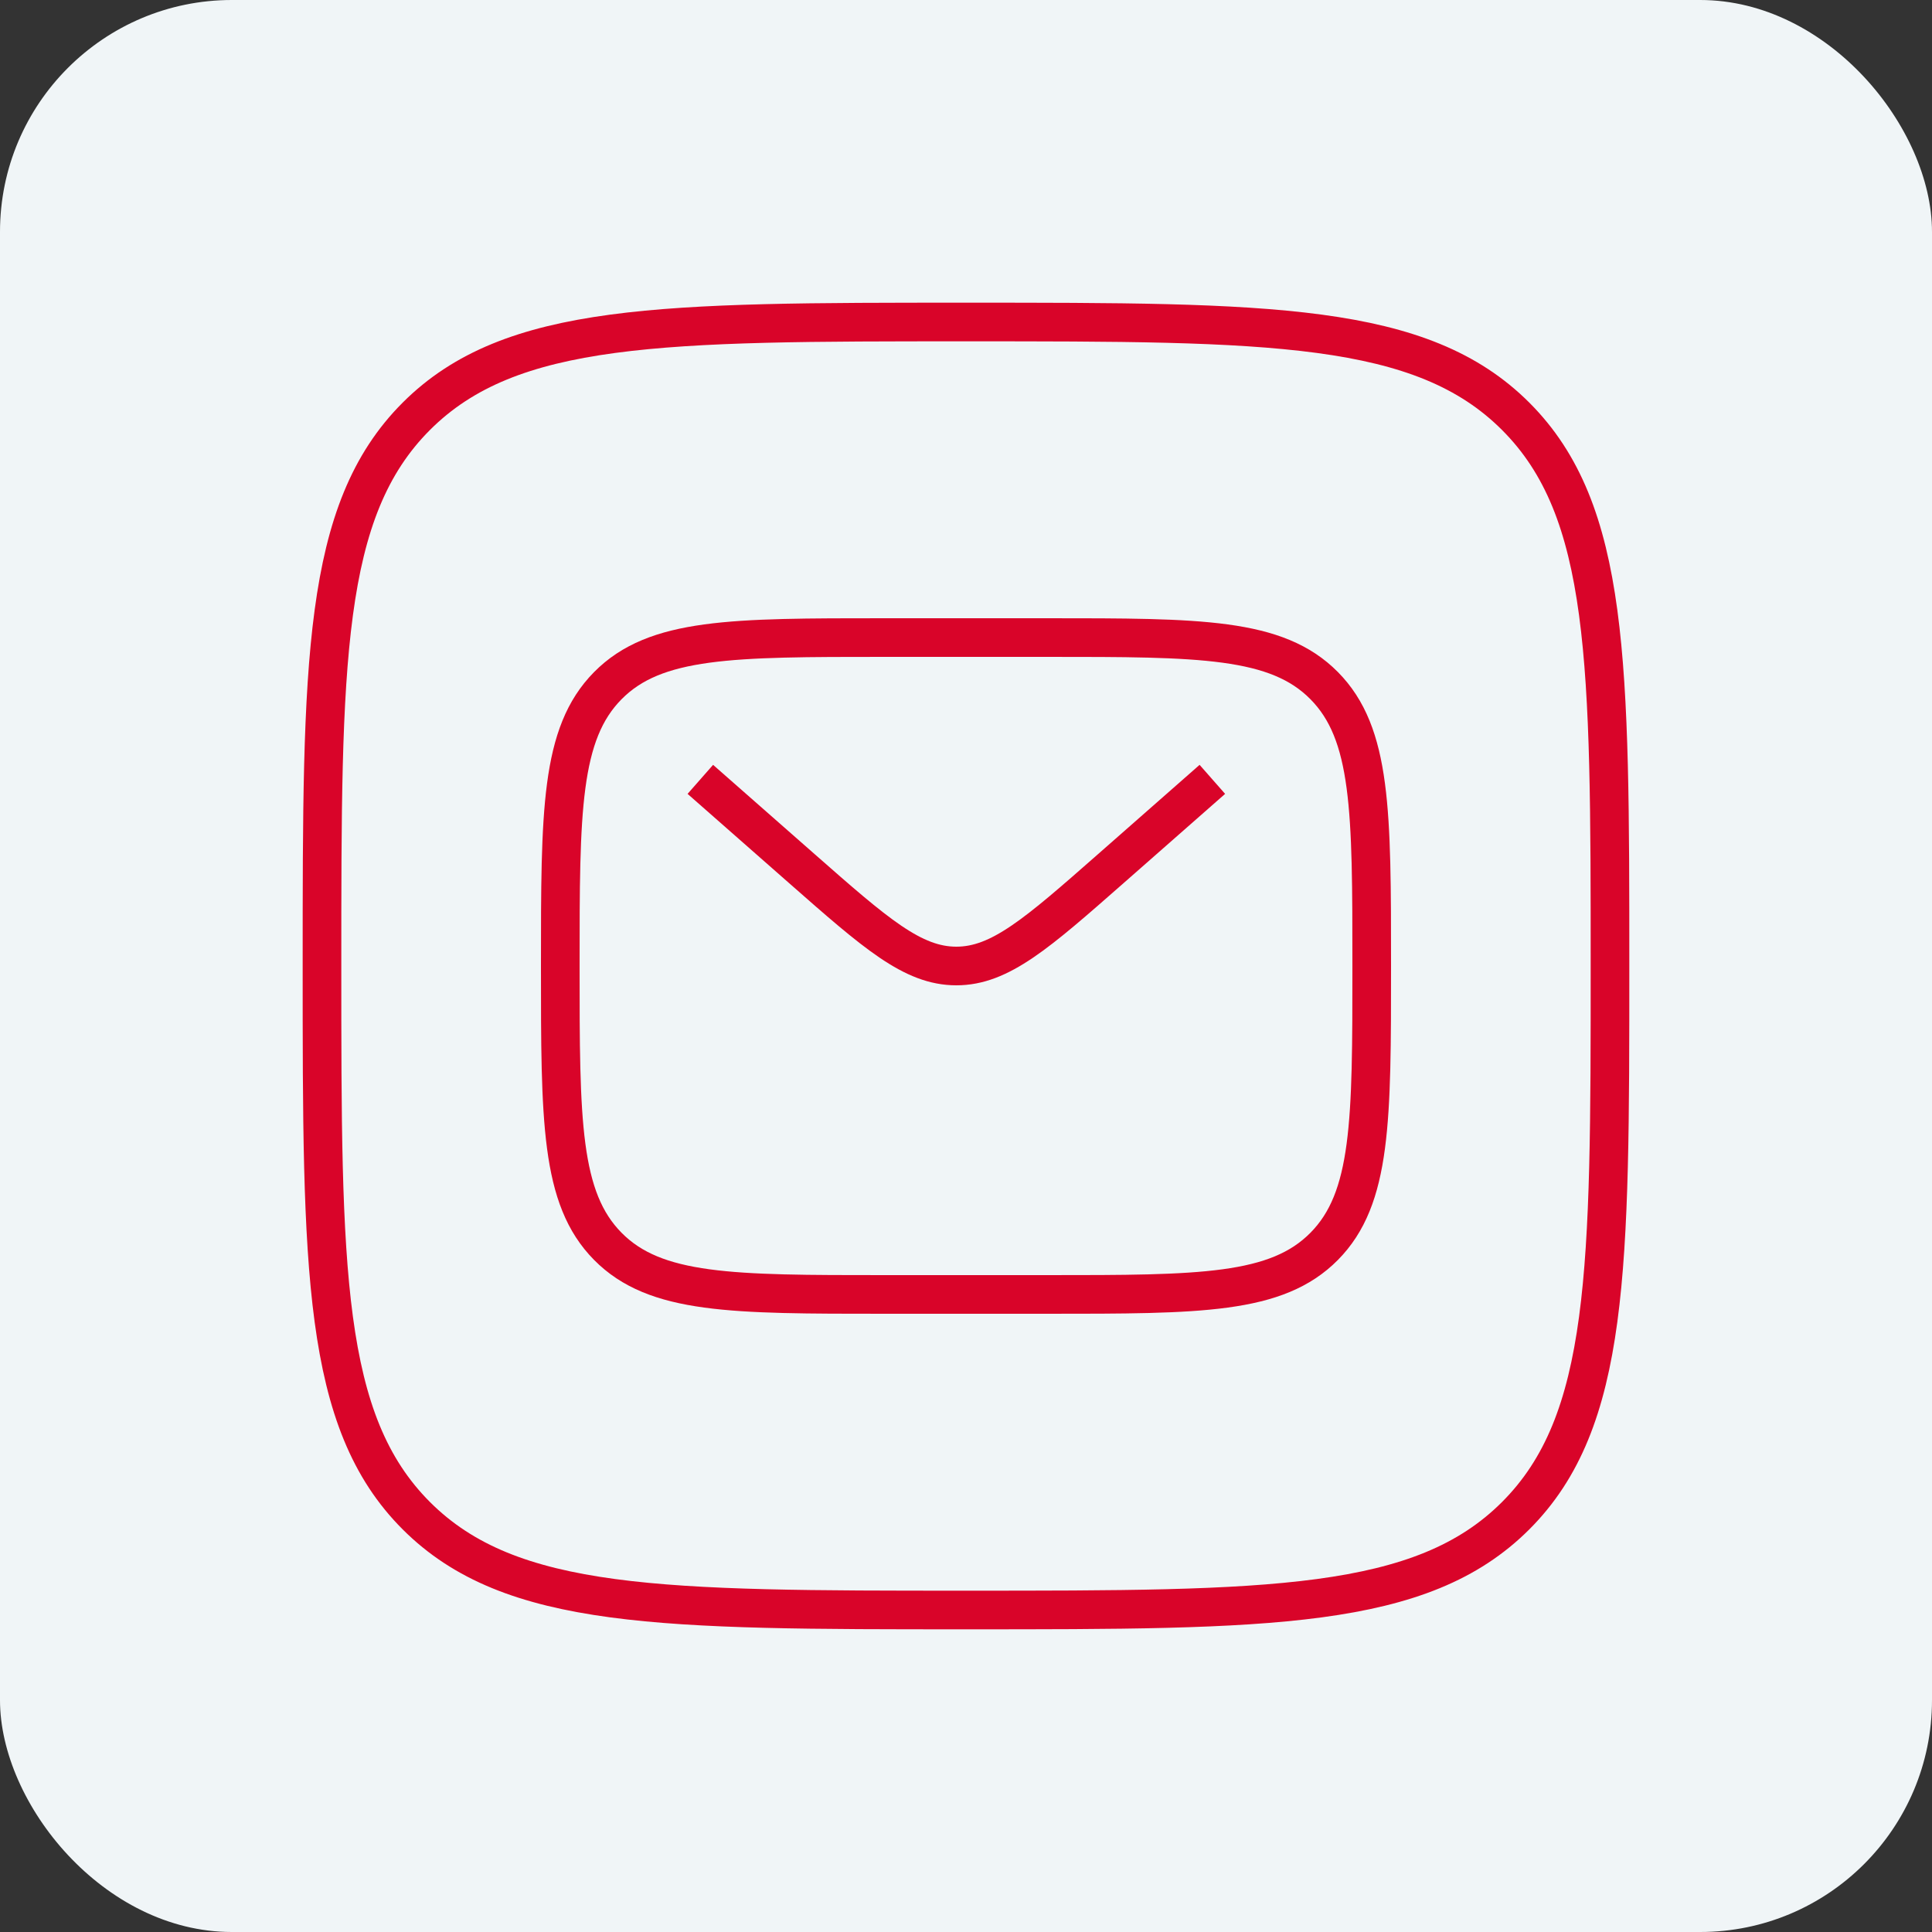<svg width="100" height="100" viewBox="0 0 100 100" fill="none" xmlns="http://www.w3.org/2000/svg">
<rect x="0" y="0" width="100" height="100" fill="#333333" stroke="none"/>
<rect width="100" height="100" rx="12" fill="#F0F5F7"/>
<path d="M29 50C29 41.986 29 37.979 31.46 35.49C33.921 33 37.88 33 45.8 33H54.2C62.12 33 66.079 33 68.54 35.49C71 37.979 71 41.986 71 50C71 58.014 71 62.021 68.54 64.51C66.079 67 62.12 67 54.2 67H45.8C37.88 67 33.921 67 31.46 64.51C29 62.021 29 58.014 29 50Z" stroke="#D90429" stroke-width="2"/>
<path d="M37 41L41.498 44.954C45.324 48.318 47.237 50 49.5 50C51.763 50 53.676 48.318 57.502 44.954L62 41" stroke="#D90429" stroke-width="2" stroke-linecap="square"/>
<path d="M16.666 50C16.666 34.286 16.666 26.43 21.548 21.548C26.429 16.667 34.286 16.667 49.999 16.667C65.713 16.667 73.57 16.667 78.451 21.548C83.333 26.43 83.333 34.286 83.333 50C83.333 65.713 83.333 73.57 78.451 78.452C73.57 83.333 65.713 83.333 49.999 83.333C34.286 83.333 26.429 83.333 21.548 78.452C16.666 73.57 16.666 65.713 16.666 50Z" stroke="#D90429" stroke-width="2" stroke-linecap="square"/>
</svg>
